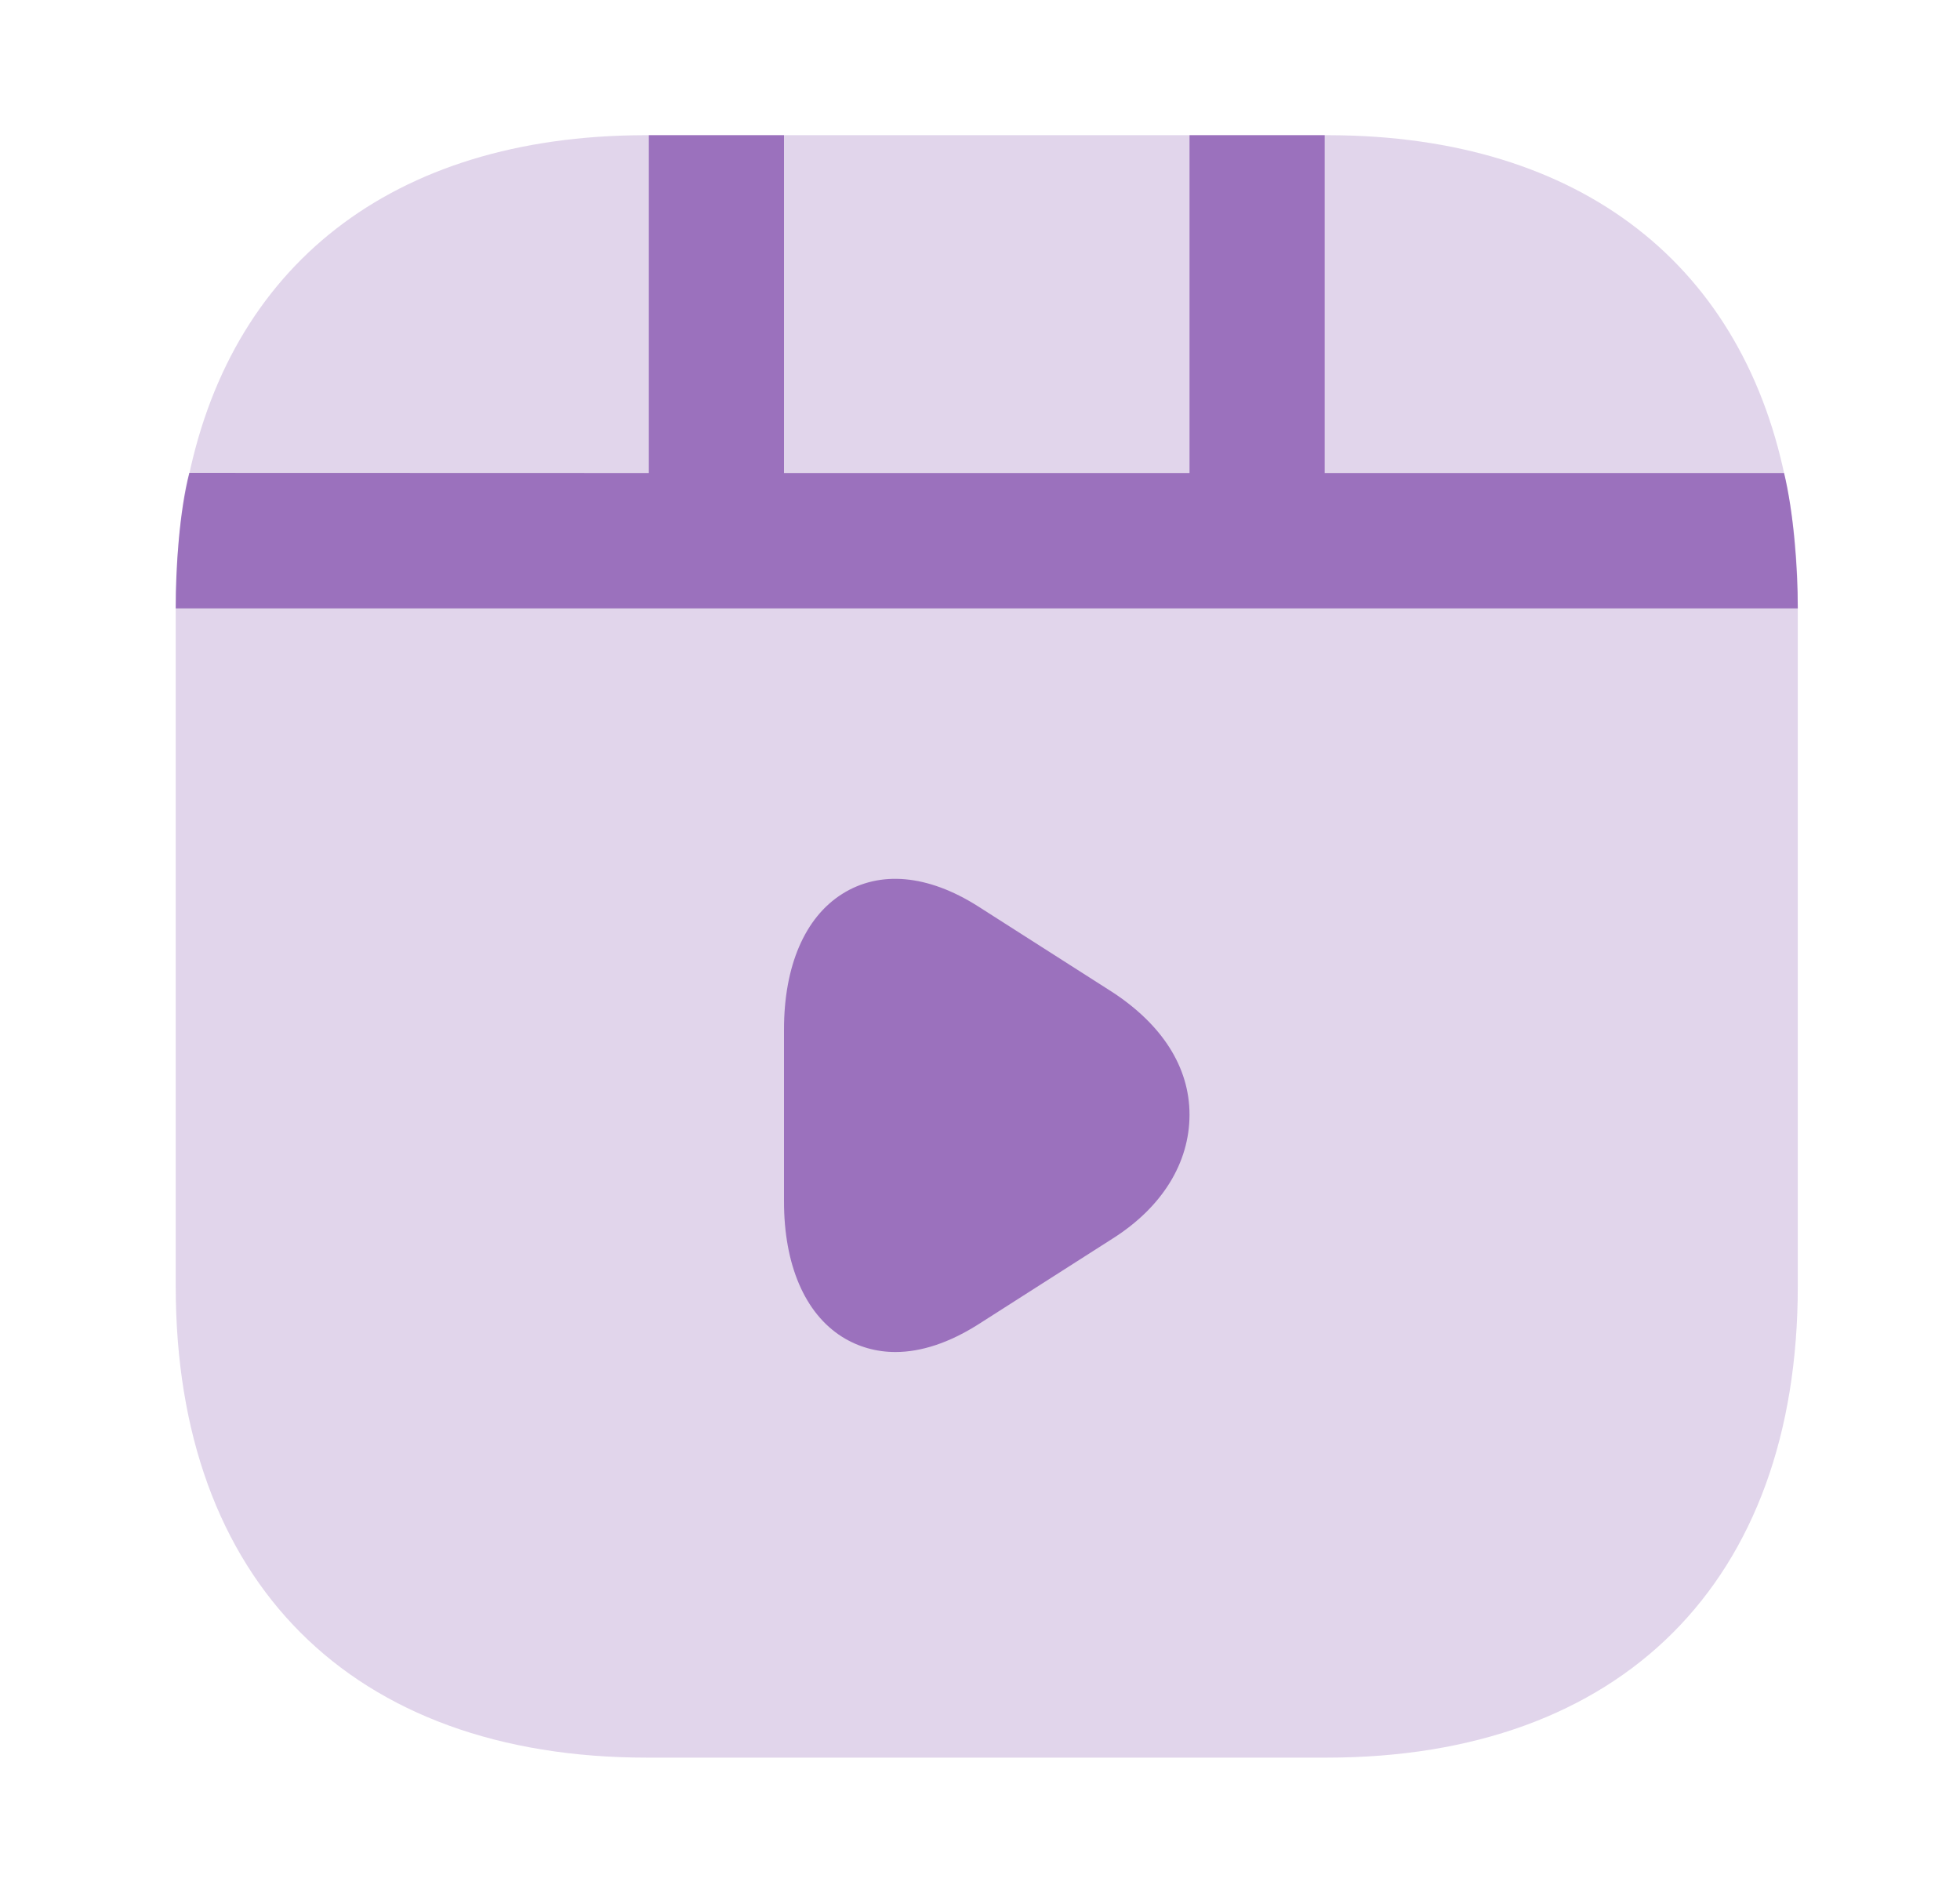 <svg width="29" height="28" viewBox="0 0 29 28" fill="none" xmlns="http://www.w3.org/2000/svg">
<path opacity="0.2" d="M26.6 8.972V19.028C26.6 23.396 23.996 26 19.628 26H9.572C5.204 26 2.6 23.396 2.6 19.028V8.972C2.6 8.36 2.648 7.772 2.756 7.232C3.368 3.932 5.804 2.012 9.524 2H19.676C23.396 2.012 25.832 3.932 26.444 7.232C26.552 7.772 26.6 8.36 26.6 8.972Z" fill="#6D2F9E"/>
<g opacity="0.6">
<path d="M2.6 9H26.6C26.6 8.405 26.535 7.555 26.397 6.997H19.6V2H17.6V6.997H11.6V2H9.6V6.997L2.801 6.995C2.654 7.555 2.6 8.405 2.6 9Z" fill="#6D2F9E"/>
<path d="M14.465 13.403L16.459 14.676C17.188 15.153 17.6 15.779 17.6 16.489C17.6 17.2 17.197 17.858 16.459 18.324L14.465 19.597C14.044 19.862 13.632 20 13.248 20C12.97 20 12.702 19.926 12.462 19.777C11.906 19.427 11.6 18.706 11.6 17.773V15.227C11.6 14.294 11.906 13.573 12.462 13.223C13.018 12.873 13.727 12.937 14.465 13.403Z" fill="#6D2F9E"/>
</g>
</svg>
